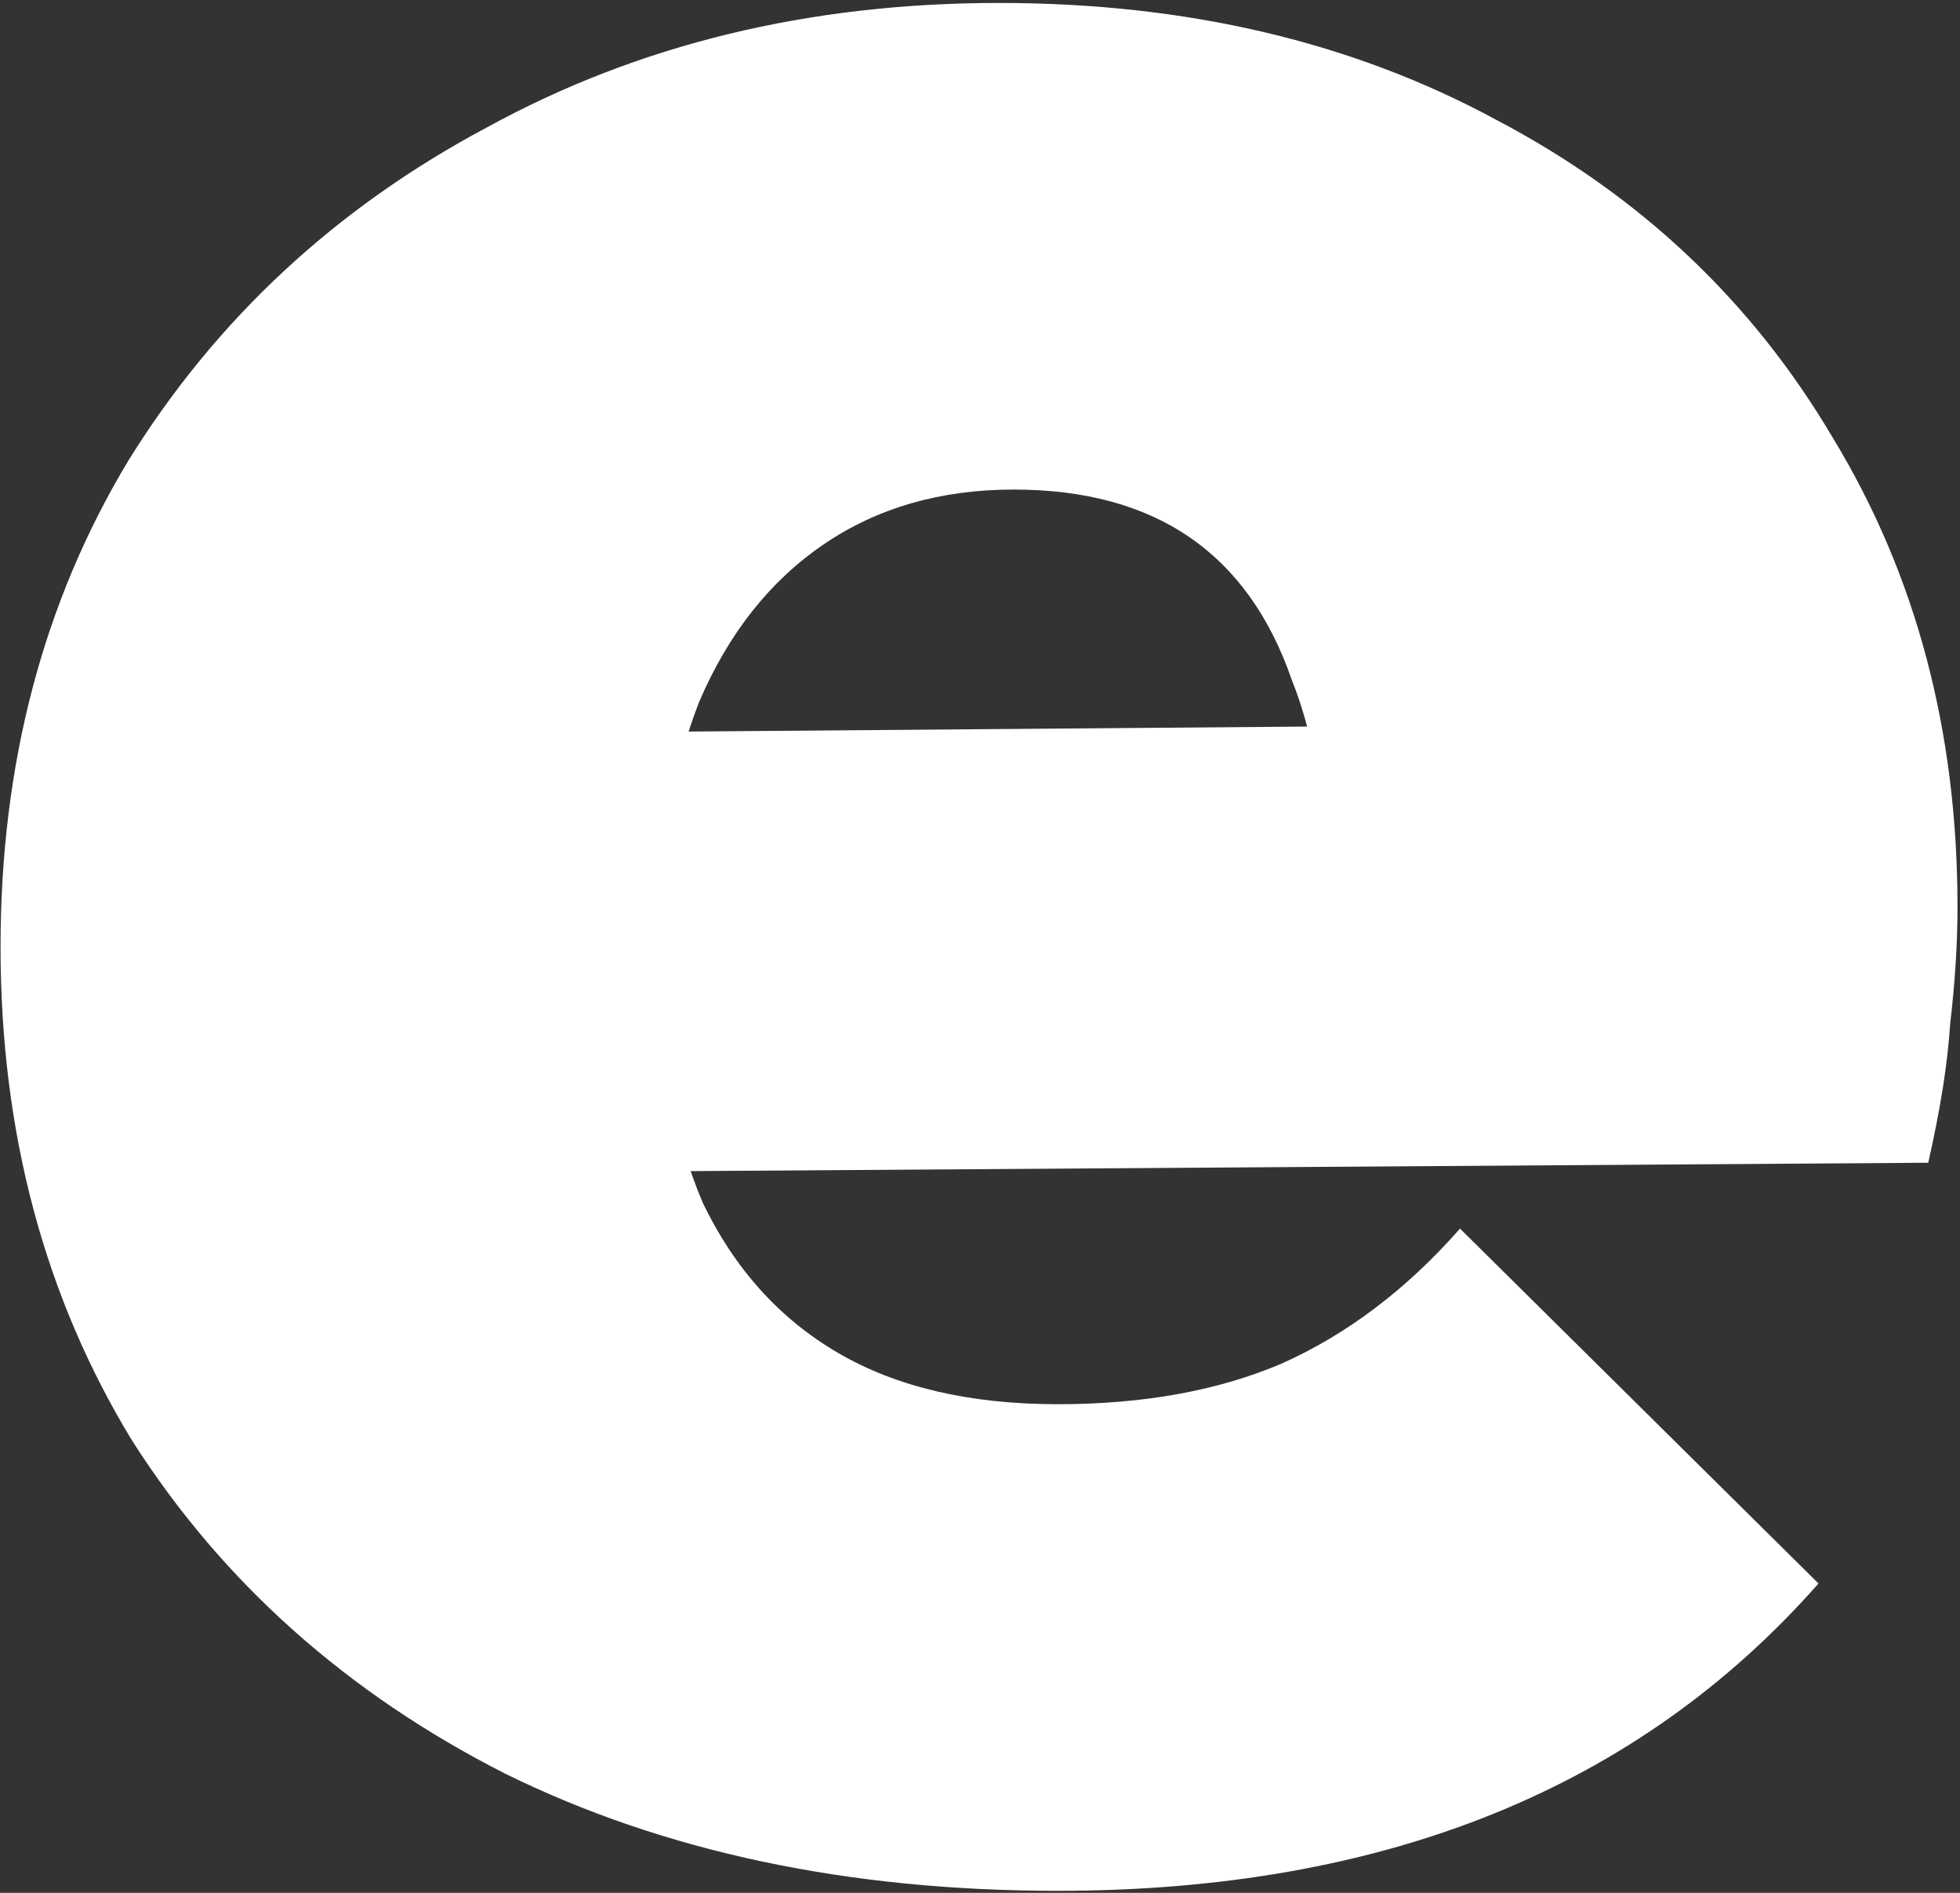 <svg width="203" height="196" viewBox="0 0 203 196" fill="none" xmlns="http://www.w3.org/2000/svg">
<rect x="0" y="0" width="203" height="196" fill="#333333" stroke="none"/>
<path id="Vector" d="M109.544 195.791C87.823 195.791 68.754 191.75 52.338 183.667C35.921 175.333 23.04 163.841 13.695 149.192C4.603 134.291 0.057 117.243 0.057 98.048C0.057 79.105 4.476 62.31 13.316 47.661C22.409 33.012 34.784 21.52 50.444 13.185C66.103 4.598 83.782 0.305 103.482 0.305C122.93 0.305 140.104 4.346 155.006 12.428C169.907 20.257 181.525 31.244 189.86 45.388C198.447 59.531 202.741 75.696 202.741 93.88C202.741 97.669 202.488 101.71 201.983 106.004C201.73 110.045 200.973 114.843 199.71 120.4L31.501 121.536V76.074L172.054 74.938L137.579 95.017C137.579 84.914 136.316 76.706 133.79 70.392C131.517 63.825 127.981 58.9 123.183 55.617C118.384 52.333 112.322 50.692 104.998 50.692C97.421 50.692 90.854 52.586 85.298 56.374C79.741 60.163 75.448 65.593 72.417 72.665C69.638 79.737 68.249 88.324 68.249 98.427C68.249 108.782 69.765 117.495 72.796 124.567C76.079 131.386 80.751 136.564 86.813 140.1C92.875 143.636 100.452 145.404 109.544 145.404C118.384 145.404 126.087 144.015 132.654 141.236C139.473 138.206 145.661 133.533 151.217 127.219L188.345 163.967C179 174.575 167.76 182.531 154.627 187.835C141.494 193.139 126.466 195.791 109.544 195.791Z" fill="white"/>
</svg>
